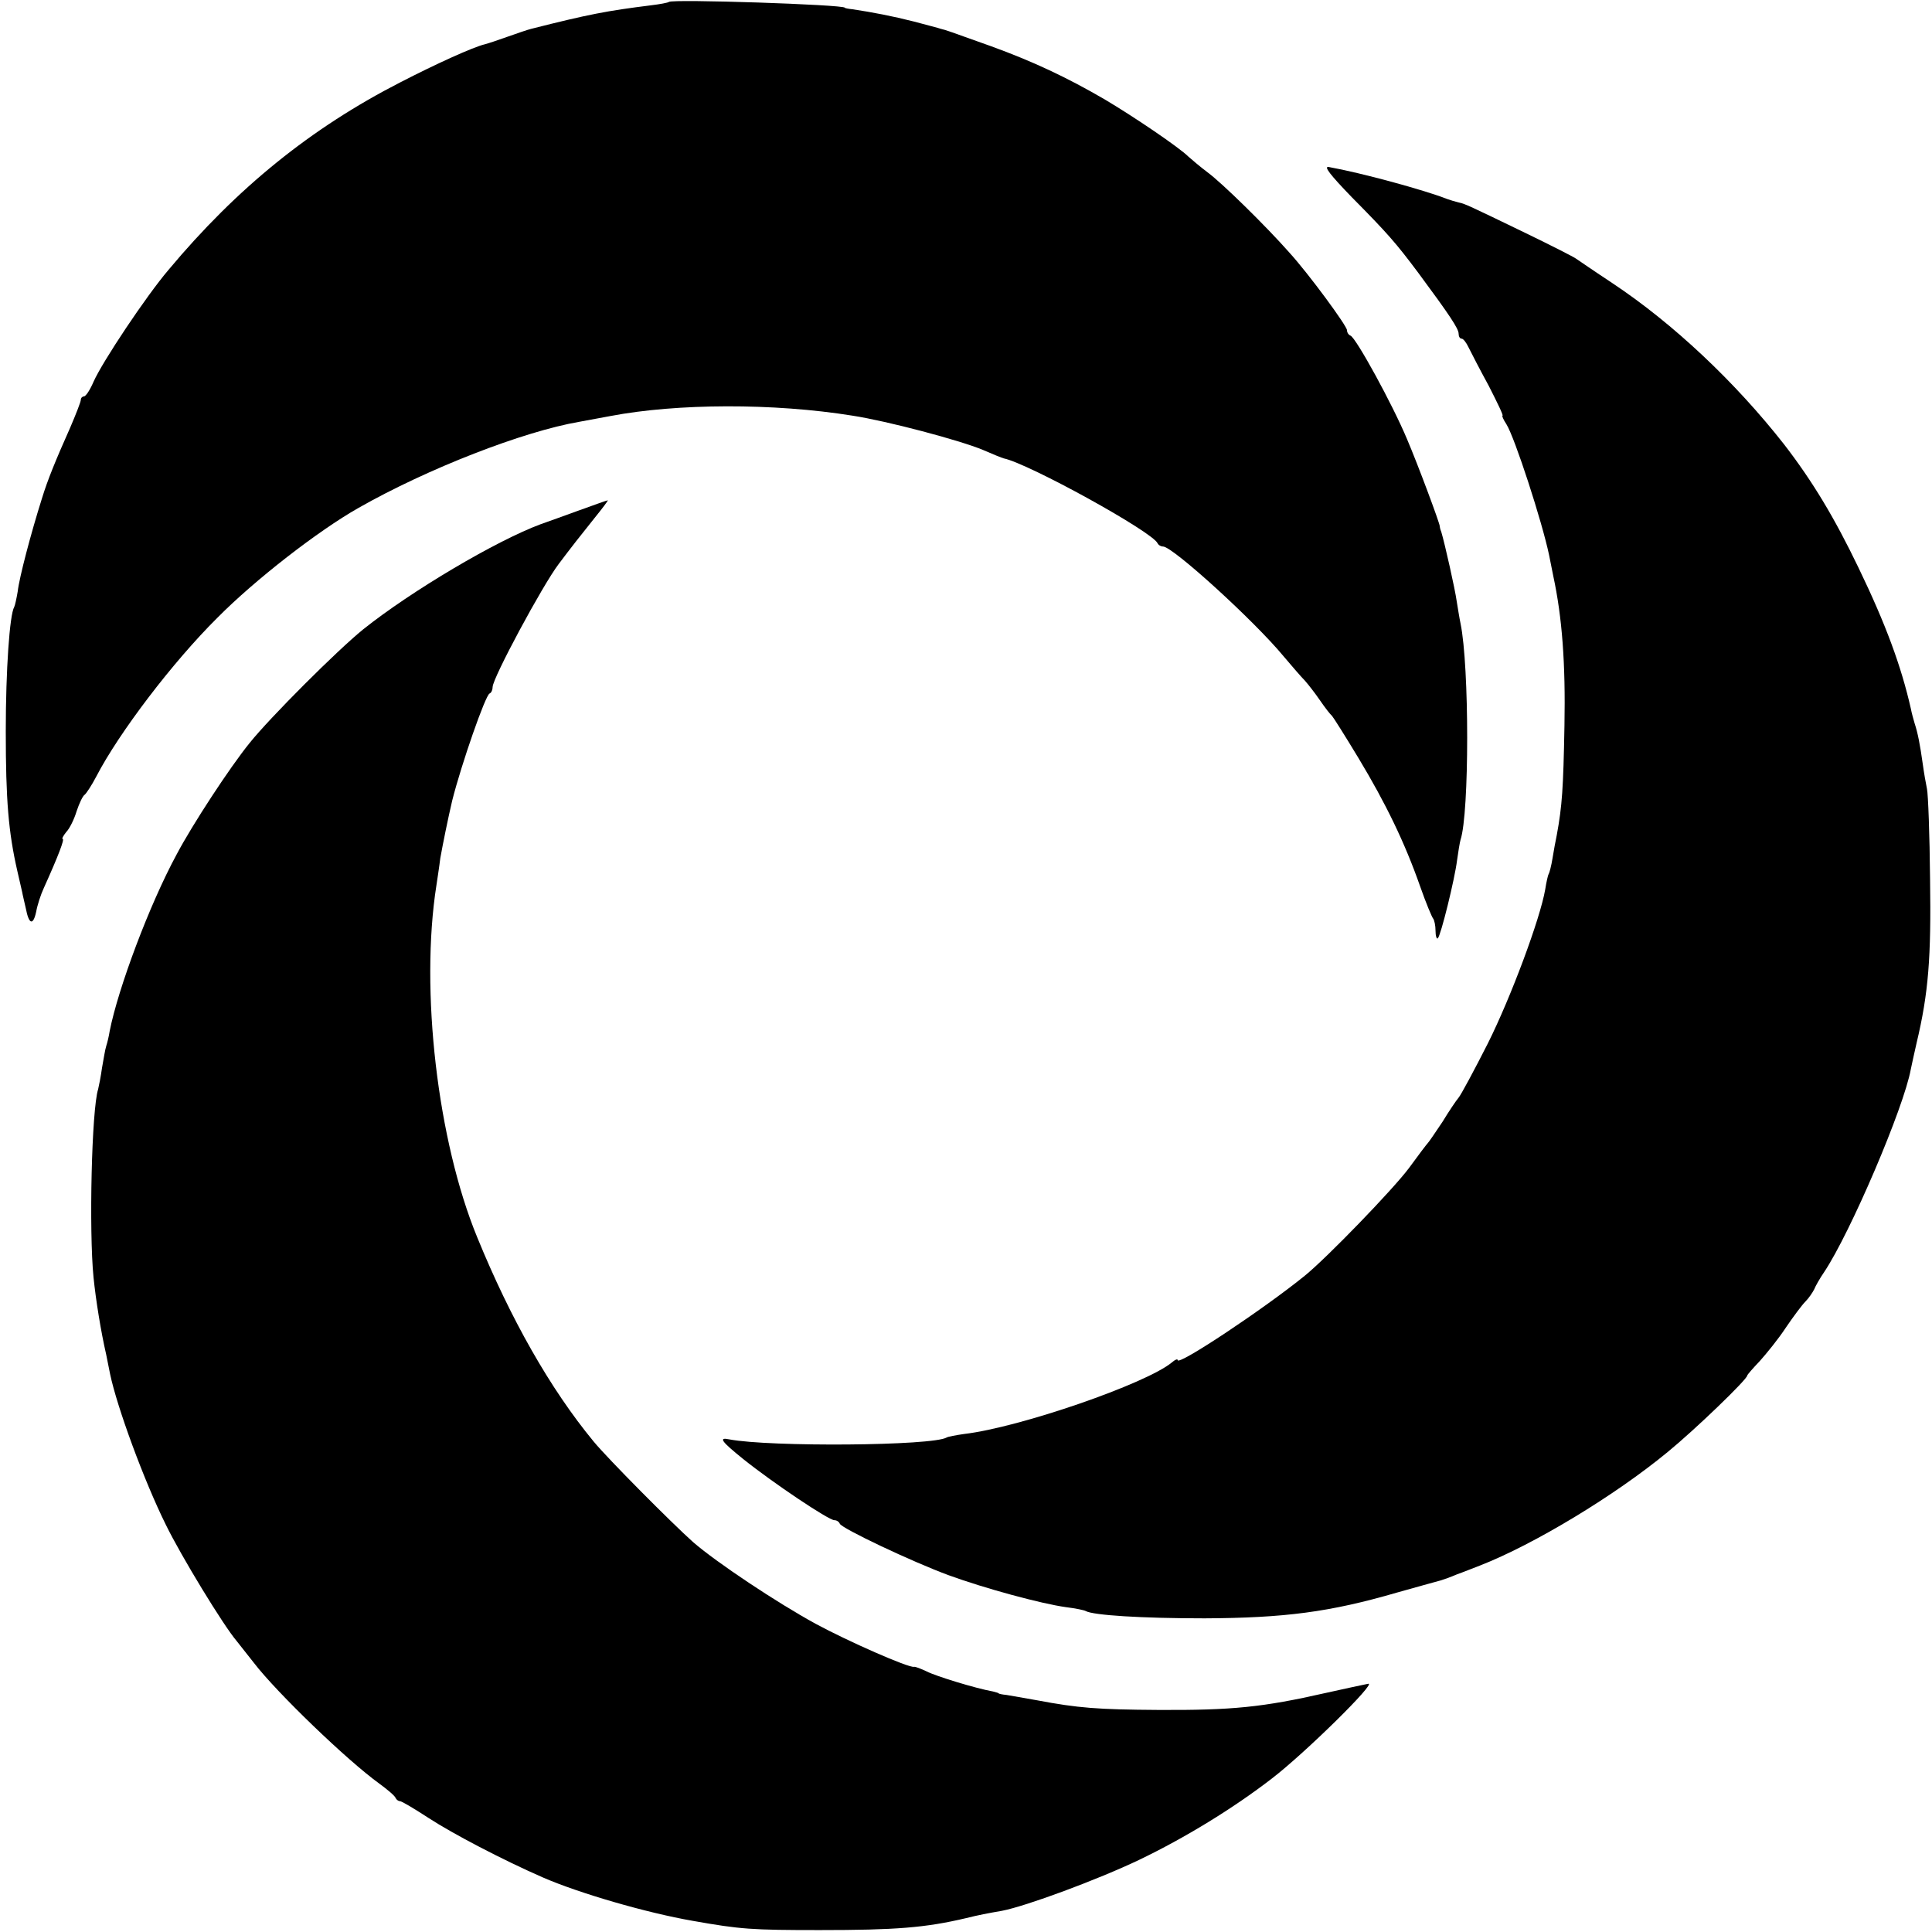 <?xml version="1.0" standalone="no"?>
<!DOCTYPE svg PUBLIC "-//W3C//DTD SVG 20010904//EN"
 "http://www.w3.org/TR/2001/REC-SVG-20010904/DTD/svg10.dtd">
<svg version="1.0" xmlns="http://www.w3.org/2000/svg"
 width="502pt" height="502pt" viewBox="0 0 502 502"
 preserveAspectRatio="xMidYMid meet">
<g transform="translate(0,502) scale(0.1,-0.1)"
fill="#000000" stroke="none">
<path d="M1738 5015 c-2 -2 -23 -6 -48 -9 -112 -14 -160 -23 -310 -61 -8 -2
-35 -11 -60 -20 -25 -9 -52 -18 -60 -20 -30 -7 -127 -51 -220 -99 -232 -119
-424 -274 -602 -487 -58 -68 -172 -239 -195 -291 -9 -21 -20 -38 -25 -38 -4 0
-8 -4 -8 -9 0 -5 -13 -38 -28 -73 -37 -83 -58 -134 -73 -183 -29 -92 -59 -206
-63 -242 -3 -18 -7 -36 -9 -40 -12 -20 -22 -164 -22 -323 0 -180 7 -262 30
-363 7 -31 14 -60 14 -62 1 -3 4 -19 8 -35 8 -42 19 -46 27 -9 3 17 12 45 20
62 38 84 54 127 49 127 -3 0 1 8 9 18 9 9 21 34 27 54 7 21 16 40 21 43 4 3
18 24 30 47 59 114 199 298 315 413 98 99 262 226 366 285 181 103 429 199
574 224 17 3 53 10 81 15 173 33 424 34 629 1 91 -14 279 -64 339 -89 25 -11
50 -21 54 -22 64 -13 389 -192 400 -221 2 -4 8 -8 14 -8 25 0 237 -193 313
-285 22 -26 47 -55 56 -64 8 -9 26 -32 39 -51 13 -19 27 -37 31 -40 3 -3 34
-52 69 -110 71 -118 120 -219 160 -333 15 -43 31 -81 34 -84 3 -4 6 -18 6 -31
0 -14 3 -23 6 -20 8 8 44 154 50 203 3 22 7 46 9 53 23 69 23 451 0 562 -3 14
-7 40 -10 58 -4 30 -31 150 -40 180 -3 7 -4 13 -4 15 -1 10 -56 158 -85 226
-38 91 -133 264 -147 269 -5 2 -9 8 -9 14 0 11 -99 146 -150 202 -60 68 -174
180 -212 208 -20 15 -42 34 -50 41 -24 24 -142 104 -218 149 -98 57 -185 98
-295 138 -109 39 -117 42 -130 45 -5 2 -37 10 -70 19 -55 14 -107 24 -160 32
-11 1 -20 3 -20 4 0 8 -449 23 -457 15z"/>
<path d="M3513 4507 c92 -93 114 -118 173 -197 80 -108 104 -144 104 -157 0
-7 3 -13 8 -13 4 0 12 -10 18 -23 6 -12 29 -57 52 -99 22 -43 39 -78 36 -78
-2 0 2 -10 10 -22 22 -35 93 -254 111 -340 3 -16 8 -40 11 -55 23 -107 32
-227 29 -388 -3 -164 -6 -209 -20 -285 -3 -14 -8 -41 -11 -60 -3 -19 -8 -38
-10 -41 -2 -3 -6 -21 -9 -40 -13 -76 -89 -280 -149 -400 -36 -71 -70 -134 -76
-141 -6 -7 -25 -35 -42 -63 -18 -27 -35 -52 -38 -55 -3 -3 -25 -32 -49 -65
-41 -55 -213 -233 -271 -280 -106 -86 -330 -235 -330 -219 0 4 -7 1 -15 -6
-66 -55 -395 -169 -540 -186 -21 -3 -42 -7 -45 -9 -36 -22 -460 -25 -565 -5
-29 6 -21 -5 36 -51 76 -61 222 -159 237 -159 6 0 12 -4 14 -9 4 -12 188 -99
283 -134 93 -34 240 -74 305 -83 25 -3 48 -8 51 -10 19 -11 145 -19 309 -19
207 1 325 16 500 67 58 16 110 31 115 32 6 2 24 8 40 15 17 6 44 17 60 23 141
55 351 182 488 295 71 58 207 189 207 199 0 2 15 19 33 38 17 19 48 57 67 86
19 28 42 59 51 68 9 9 19 24 23 32 3 8 15 29 26 45 68 102 207 427 225 527 3
13 9 43 15 68 31 130 38 222 35 425 -1 116 -5 221 -8 235 -3 14 -8 43 -11 65
-7 50 -13 81 -21 105 -3 10 -8 28 -10 39 -25 110 -65 219 -136 366 -62 129
-119 224 -193 320 -127 162 -288 314 -446 419 -47 31 -89 60 -95 64 -5 4 -64
34 -130 66 -149 72 -157 76 -175 80 -8 2 -22 6 -30 9 -58 23 -223 68 -307 83
-15 3 3 -20 60 -79z"/>
<path d="M1505 3694 c-38 -14 -83 -30 -100 -36 -116 -43 -337 -174 -461 -273
-68 -55 -242 -229 -295 -295 -52 -64 -150 -214 -190 -290 -71 -131 -152 -348
-174 -459 -2 -13 -6 -30 -9 -39 -3 -9 -7 -35 -11 -57 -3 -22 -8 -47 -10 -55
-17 -53 -24 -369 -12 -489 6 -59 19 -140 33 -201 3 -14 7 -36 10 -50 18 -86
88 -277 145 -392 39 -80 149 -261 184 -302 11 -14 31 -39 45 -57 60 -78 242
-253 325 -313 22 -16 42 -33 43 -38 2 -4 7 -8 11 -8 5 0 38 -20 75 -44 63 -41
191 -108 296 -154 94 -41 269 -92 390 -113 124 -22 153 -24 330 -24 197 0 274
6 380 31 32 8 58 13 93 19 63 12 249 81 356 132 119 57 245 134 346 212 86 66
274 251 250 246 -11 -2 -61 -13 -111 -24 -163 -37 -242 -45 -434 -44 -158 1
-209 5 -315 25 -33 6 -69 12 -80 14 -11 1 -20 3 -20 4 0 1 -7 3 -15 5 -45 8
-149 40 -172 52 -15 7 -30 13 -33 12 -14 -3 -171 66 -256 112 -99 54 -257 159
-318 212 -55 49 -222 217 -259 262 -112 136 -215 317 -302 530 -103 250 -149
642 -106 915 2 14 7 45 10 70 7 39 20 103 31 150 24 95 86 273 97 278 5 2 8
10 8 17 0 23 130 265 172 320 30 40 59 77 92 118 21 26 37 47 35 47 -2 0 -35
-12 -74 -26z"/>
</g>
</svg>
